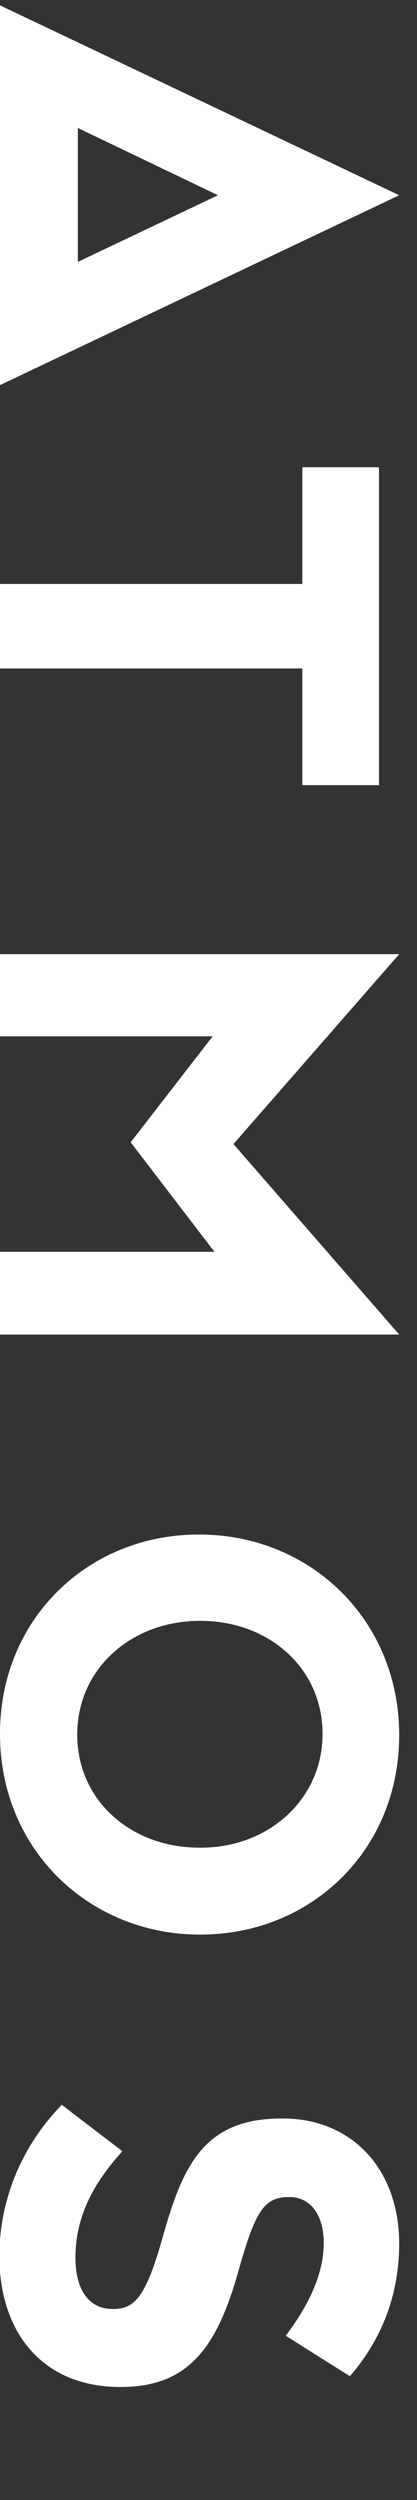 <?xml version="1.0" encoding="UTF-8" standalone="no"?>
<!-- Generator: Adobe Illustrator 25.0.1, SVG Export Plug-In . SVG Version: 6.00 Build 0)  -->

<svg
   xmlns:dc="http://purl.org/dc/elements/1.1/"
   xmlns:cc="http://creativecommons.org/ns#"
   xmlns:rdf="http://www.w3.org/1999/02/22-rdf-syntax-ns#"
   xmlns:svg="http://www.w3.org/2000/svg"
   xmlns="http://www.w3.org/2000/svg"
   xmlns:sodipodi="http://sodipodi.sourceforge.net/DTD/sodipodi-0.dtd"
   xmlns:inkscape="http://www.inkscape.org/namespaces/inkscape"
   version="1.1"
   id="Layer_1"
   x="0px"
   y="0px"
   viewBox="0 0 70.2 420"
   xml:space="preserve"
   sodipodi:docname="5fdf4a6c1621371d5e605a5c_Combined Shape Copy 6 rotated.svg"
   width="70.2"
   height="420"
   inkscape:version="0.92.5 (2060ec1f9f, 2020-04-08)"><rect x="0" y="0" width="70.2" height="420" fill="#333333" stroke="none"/><defs
   id="defs3771" /><sodipodi:namedview
   pagecolor="#ffffff"
   bordercolor="#666666"
   borderopacity="1"
   objecttolerance="10"
   gridtolerance="10"
   guidetolerance="10"
   inkscape:pageopacity="0"
   inkscape:pageshadow="2"
   inkscape:window-width="1920"
   inkscape:window-height="1020"
   id="namedview3769"
   showgrid="false"
   inkscape:zoom="2.1"
   inkscape:cx="-45.447621"
   inkscape:cy="276.19048"
   inkscape:window-x="0"
   inkscape:window-y="0"
   inkscape:window-maximized="1"
   inkscape:current-layer="Layer_1" />
<style
   type="text/css"
   id="style3763">
	.st0{fill:#FFFFFF;}
</style>
<g
   id="Menus-_x2F_-Interaction"
   transform="translate(0,0.9)">
	<g
   id="Desktop-_x2F_-Multi-Option-Header-_x2F_-Menu"
   transform="translate(-70,-966)">
		<path
   id="Combined-Shape-Copy-6"
   class="st0"
   d="m 133.8,1097 h -12.9 v -19.6 H 70 v -14.2 h 50.9 v -19.6 h 12.9 z m 3.4,92.3 H 70 v -13.9 h 36.1 L 92,1157 105.8,1139.2 H 70 v -13.8 h 67.2 l -27.9,31.9 z m 0,67.3 c 0,19.5 -15,33.5 -33.4,33.5 h -0.2 c -18.5,0 -33.6,-14.2 -33.6,-33.7 0,-19.5 15,-33.5 33.4,-33.5 h 0.2 c 18.5,0 33.6,14.2 33.6,33.7 z m 0,85.4 c 0,8.7 -3,16.2 -8.3,22.3 l -10.8,-6.8 c 4,-5.3 6.4,-10.5 6.4,-15.6 0,-5 -2.5,-7.7 -5.7,-7.7 h -0.2 c -4.3,0 -5.7,2.6 -8.6,12.9 -3.5,12.2 -8.2,19 -19.6,19 h -0.2 c -13,0 -20.3,-9.1 -20.3,-22 0,-9.1 3.5,-18.2 10.5,-25.4 l 10.2,7.8 c -4.9,5.4 -7.9,11 -7.9,17.9 0,5.4 2.3,8.6 6.2,8.6 h 0.2 c 3.6,0 5.5,-2.1 8.3,-12.1 3.4,-12.1 7,-19.9 20,-19.9 h 0.2 c 11.8,0 19.6,8.7 19.6,21 z m 0,-344.1 -67.2,31.9 V 966 Z m -12.9,258.5 c 0,-11.2 -9.2,-19 -20.5,-19 h -0.2 c -11.3,0 -20.6,7.9 -20.6,19.1 0,11.2 9.2,19 20.5,19 h 0.2 c 11.2,0.1 20.6,-7.9 20.6,-19.1 z M 106.7,997.9 83.1,986.6 v 22.5 z"
   inkscape:connector-curvature="0"
   style="fill:#ffffff" />
	</g>
</g>
</svg>